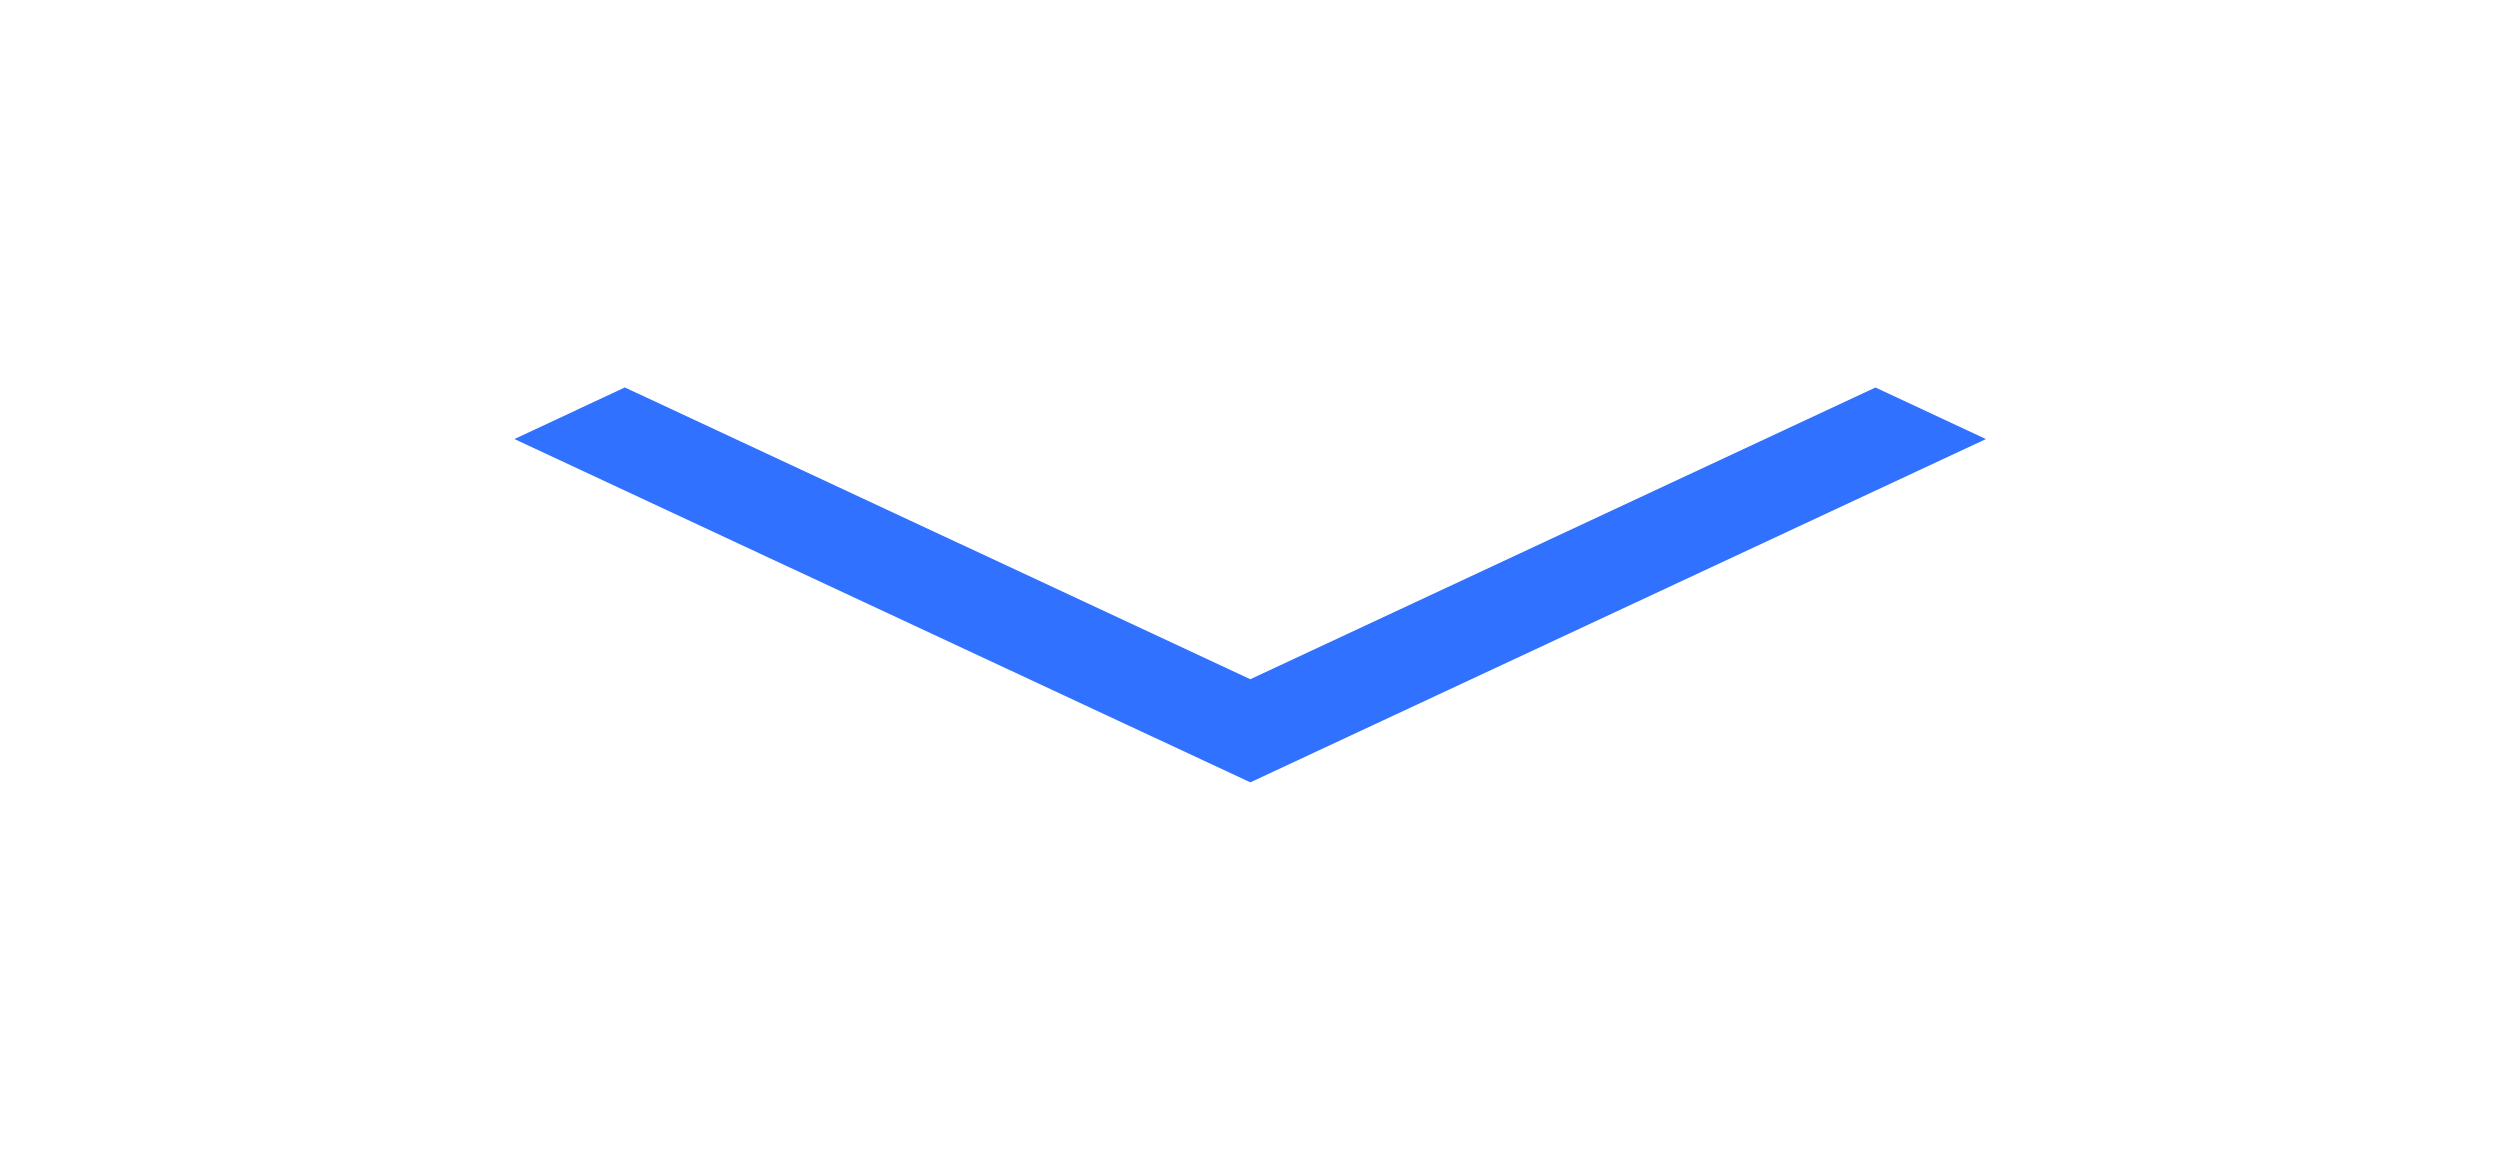 <svg width="45" height="21" xmlns="http://www.w3.org/2000/svg" xmlns:xlink="http://www.w3.org/1999/xlink" xml:space="preserve" overflow="hidden"><g transform="translate(-580 -563)"><path d="M10.502 14.082 4.321 7.903 5.248 6.974 10.502 12.226 15.753 6.975 16.681 7.903 10.502 14.082Z" fill="#3071FF" transform="matrix(2.143 0 0 1 580 563)"/></g></svg>